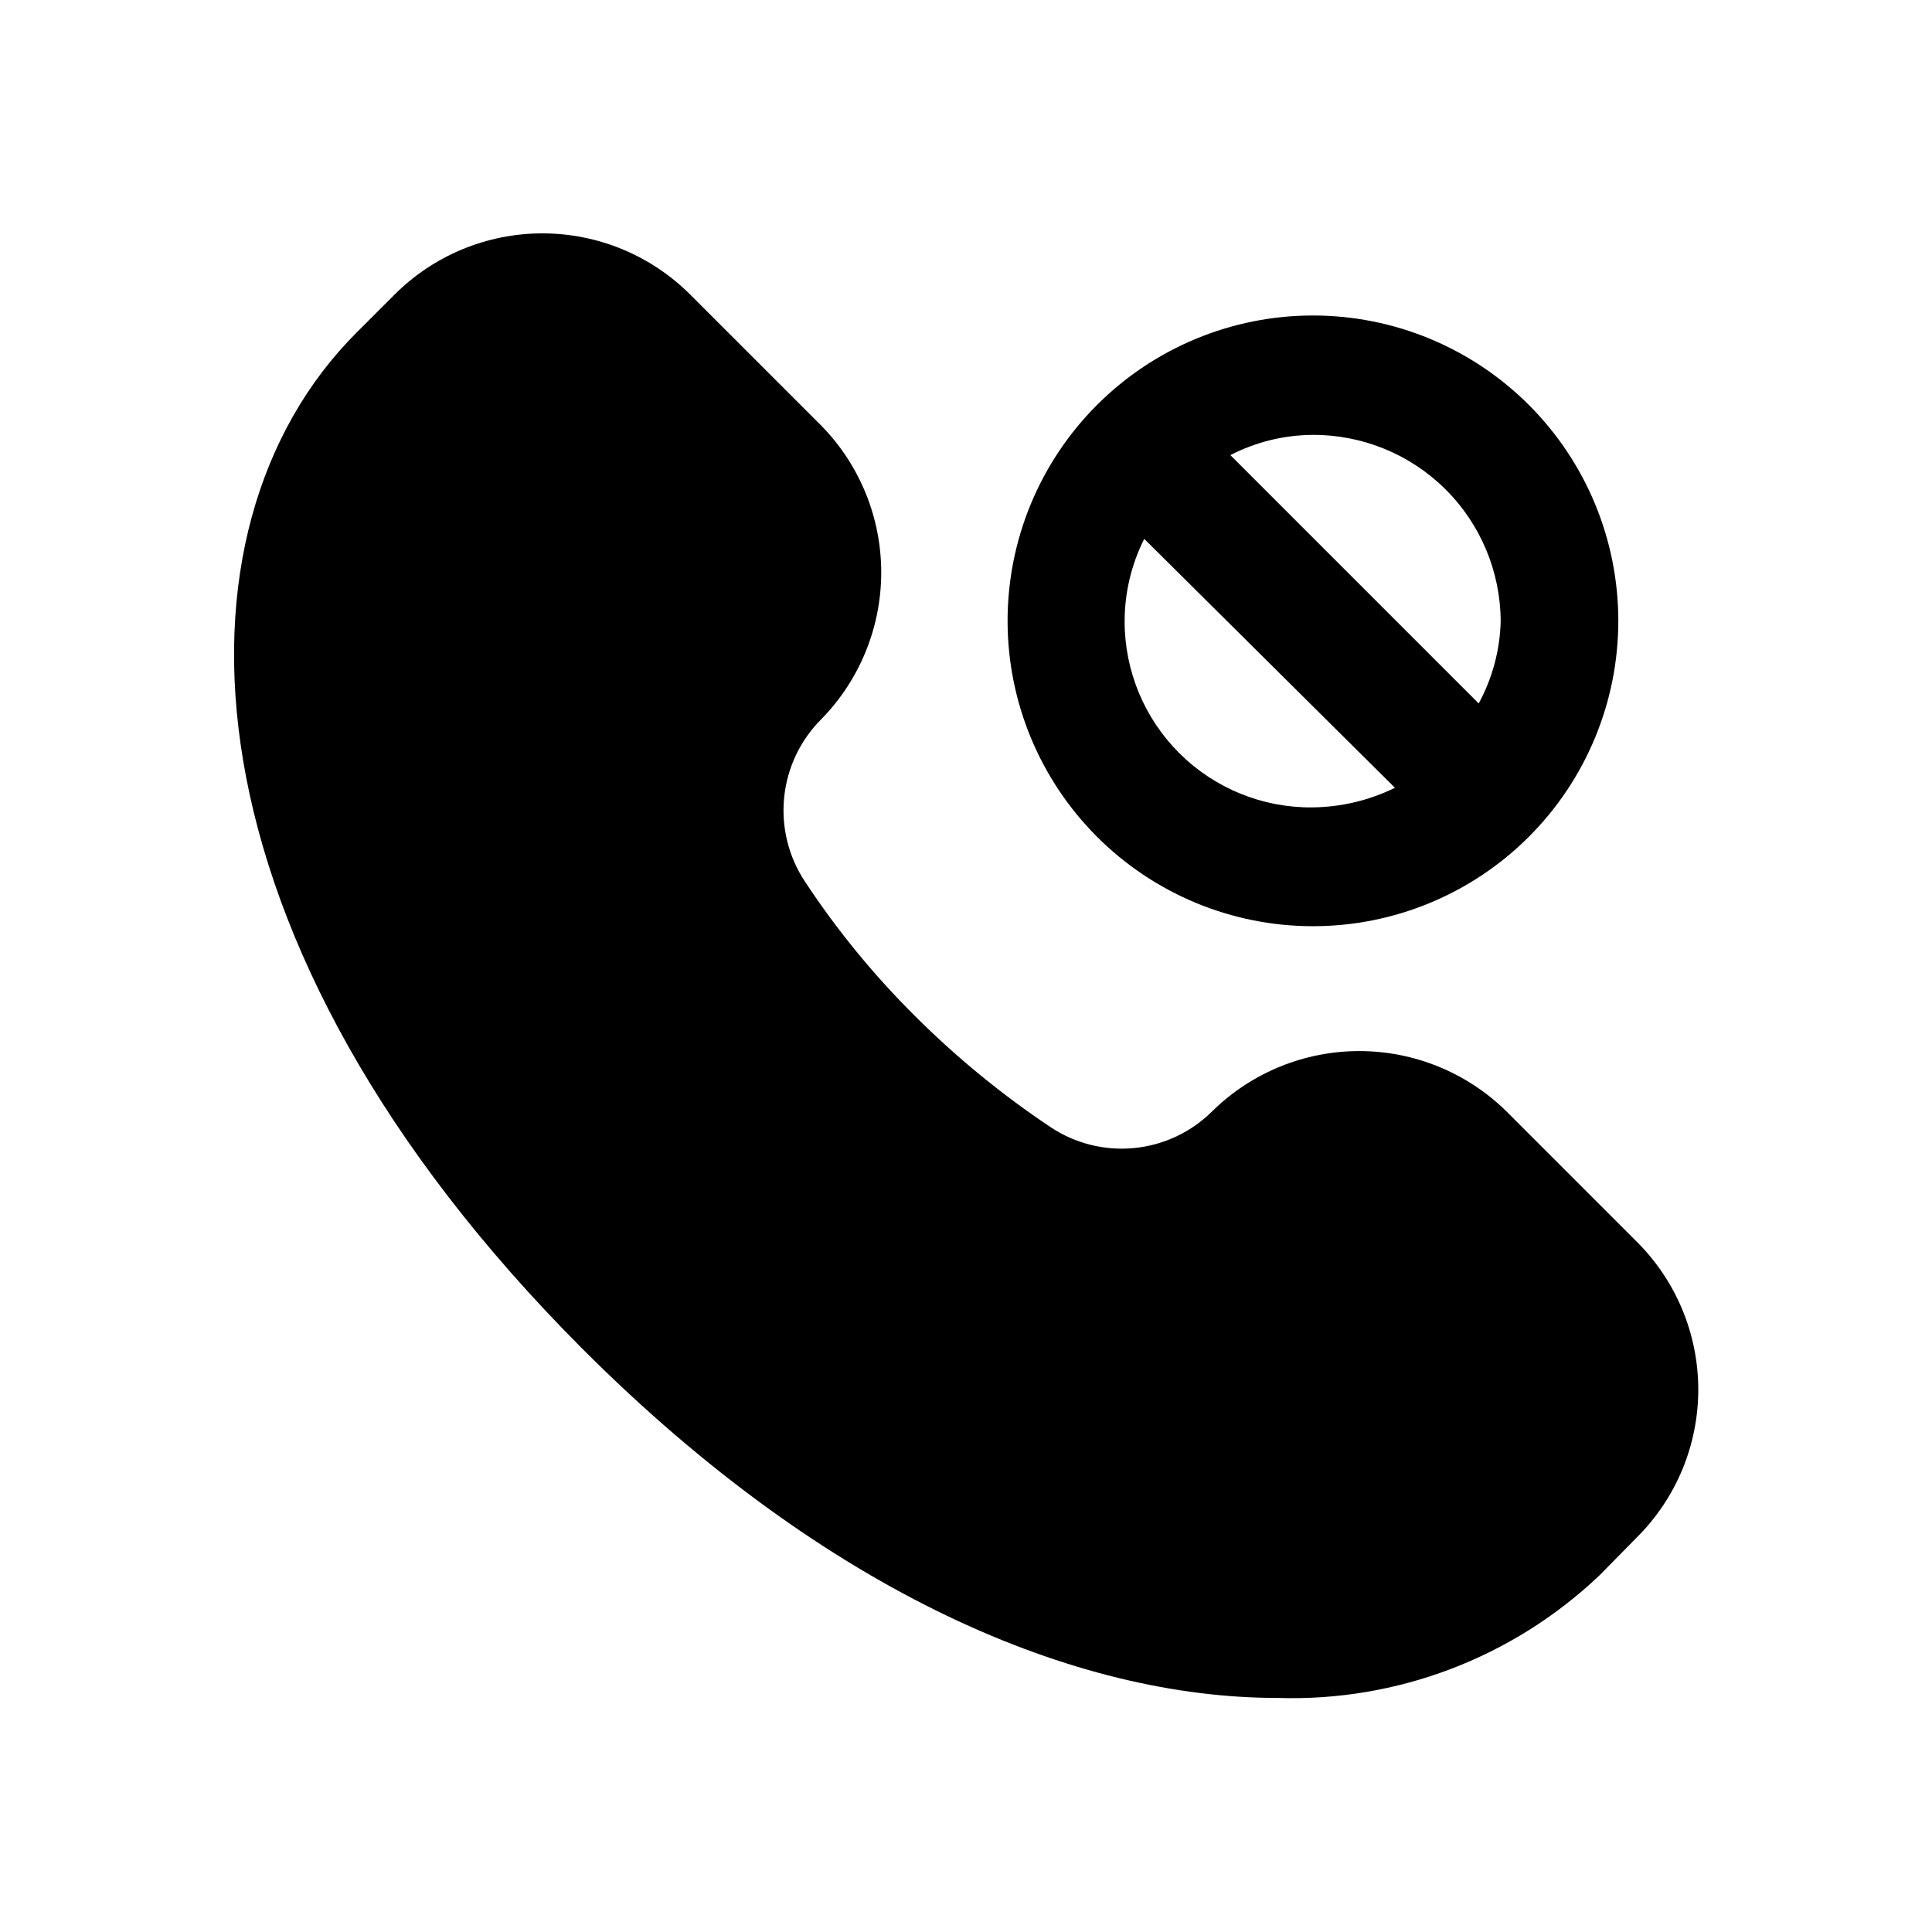 <?xml version="1.0" encoding="UTF-8"?>
<!-- Uploaded to: ICON Repo, www.iconrepo.com, Generator: ICON Repo Mixer Tools -->
<svg fill="#000000" width="800px" height="800px" version="1.1" viewBox="144 144 512 512" xmlns="http://www.w3.org/2000/svg">
 <path d="m577.75 551.46-9.918 10.078-0.004-0.004c-22.953 21.801-53.691 33.48-85.332 32.434-53.215 0-118.87-27.238-184.05-92.418-108-108.16-111.94-217.43-59.984-269.38l9.918-9.918c10.406-10.5 24.578-16.406 39.359-16.406 14.785 0 28.953 5.906 39.363 16.406l34.637 34.637c10.125 10.379 15.793 24.305 15.793 38.809 0 14.5-5.668 28.426-15.793 38.809-5.617 5.57-9.125 12.914-9.926 20.781-0.805 7.863 1.145 15.766 5.516 22.355 8.461 12.832 18.223 24.754 29.125 35.582 10.977 10.965 23 20.824 35.898 29.441 6.547 4.379 14.414 6.352 22.25 5.574 7.84-0.773 15.168-4.246 20.73-9.824 10.387-10.172 24.348-15.871 38.887-15.871 14.543 0 28.5 5.699 38.891 15.871l34.637 34.637c10.441 10.375 16.312 24.484 16.312 39.203s-5.871 28.828-16.312 39.203zm-166.73-242.77c-0.043-21.48 8.457-42.098 23.629-57.305 15.168-15.211 35.762-23.762 57.242-23.777 21.48-0.016 42.086 8.512 57.273 23.703 15.191 15.188 23.719 35.793 23.703 57.273-0.012 21.48-8.566 42.074-23.777 57.242-15.207 15.172-35.824 23.672-57.305 23.629-21.406-0.039-41.926-8.562-57.062-23.703-15.141-15.137-23.66-35.656-23.703-57.062zm80.766 49.277c7.594-0.074 15.07-1.852 21.887-5.195l-66.441-65.969c-3.418 6.789-5.195 14.285-5.195 21.887 0 13.152 5.258 25.758 14.602 35.012 9.344 9.258 22 14.395 35.148 14.266zm0-98.715c-7.562 0.055-15.004 1.891-21.727 5.356l65.809 65.809h0.004c3.629-6.68 5.625-14.125 5.824-21.727-0.043-13.18-5.328-25.805-14.691-35.078-9.367-9.277-22.039-14.441-35.219-14.359z"/>
</svg>